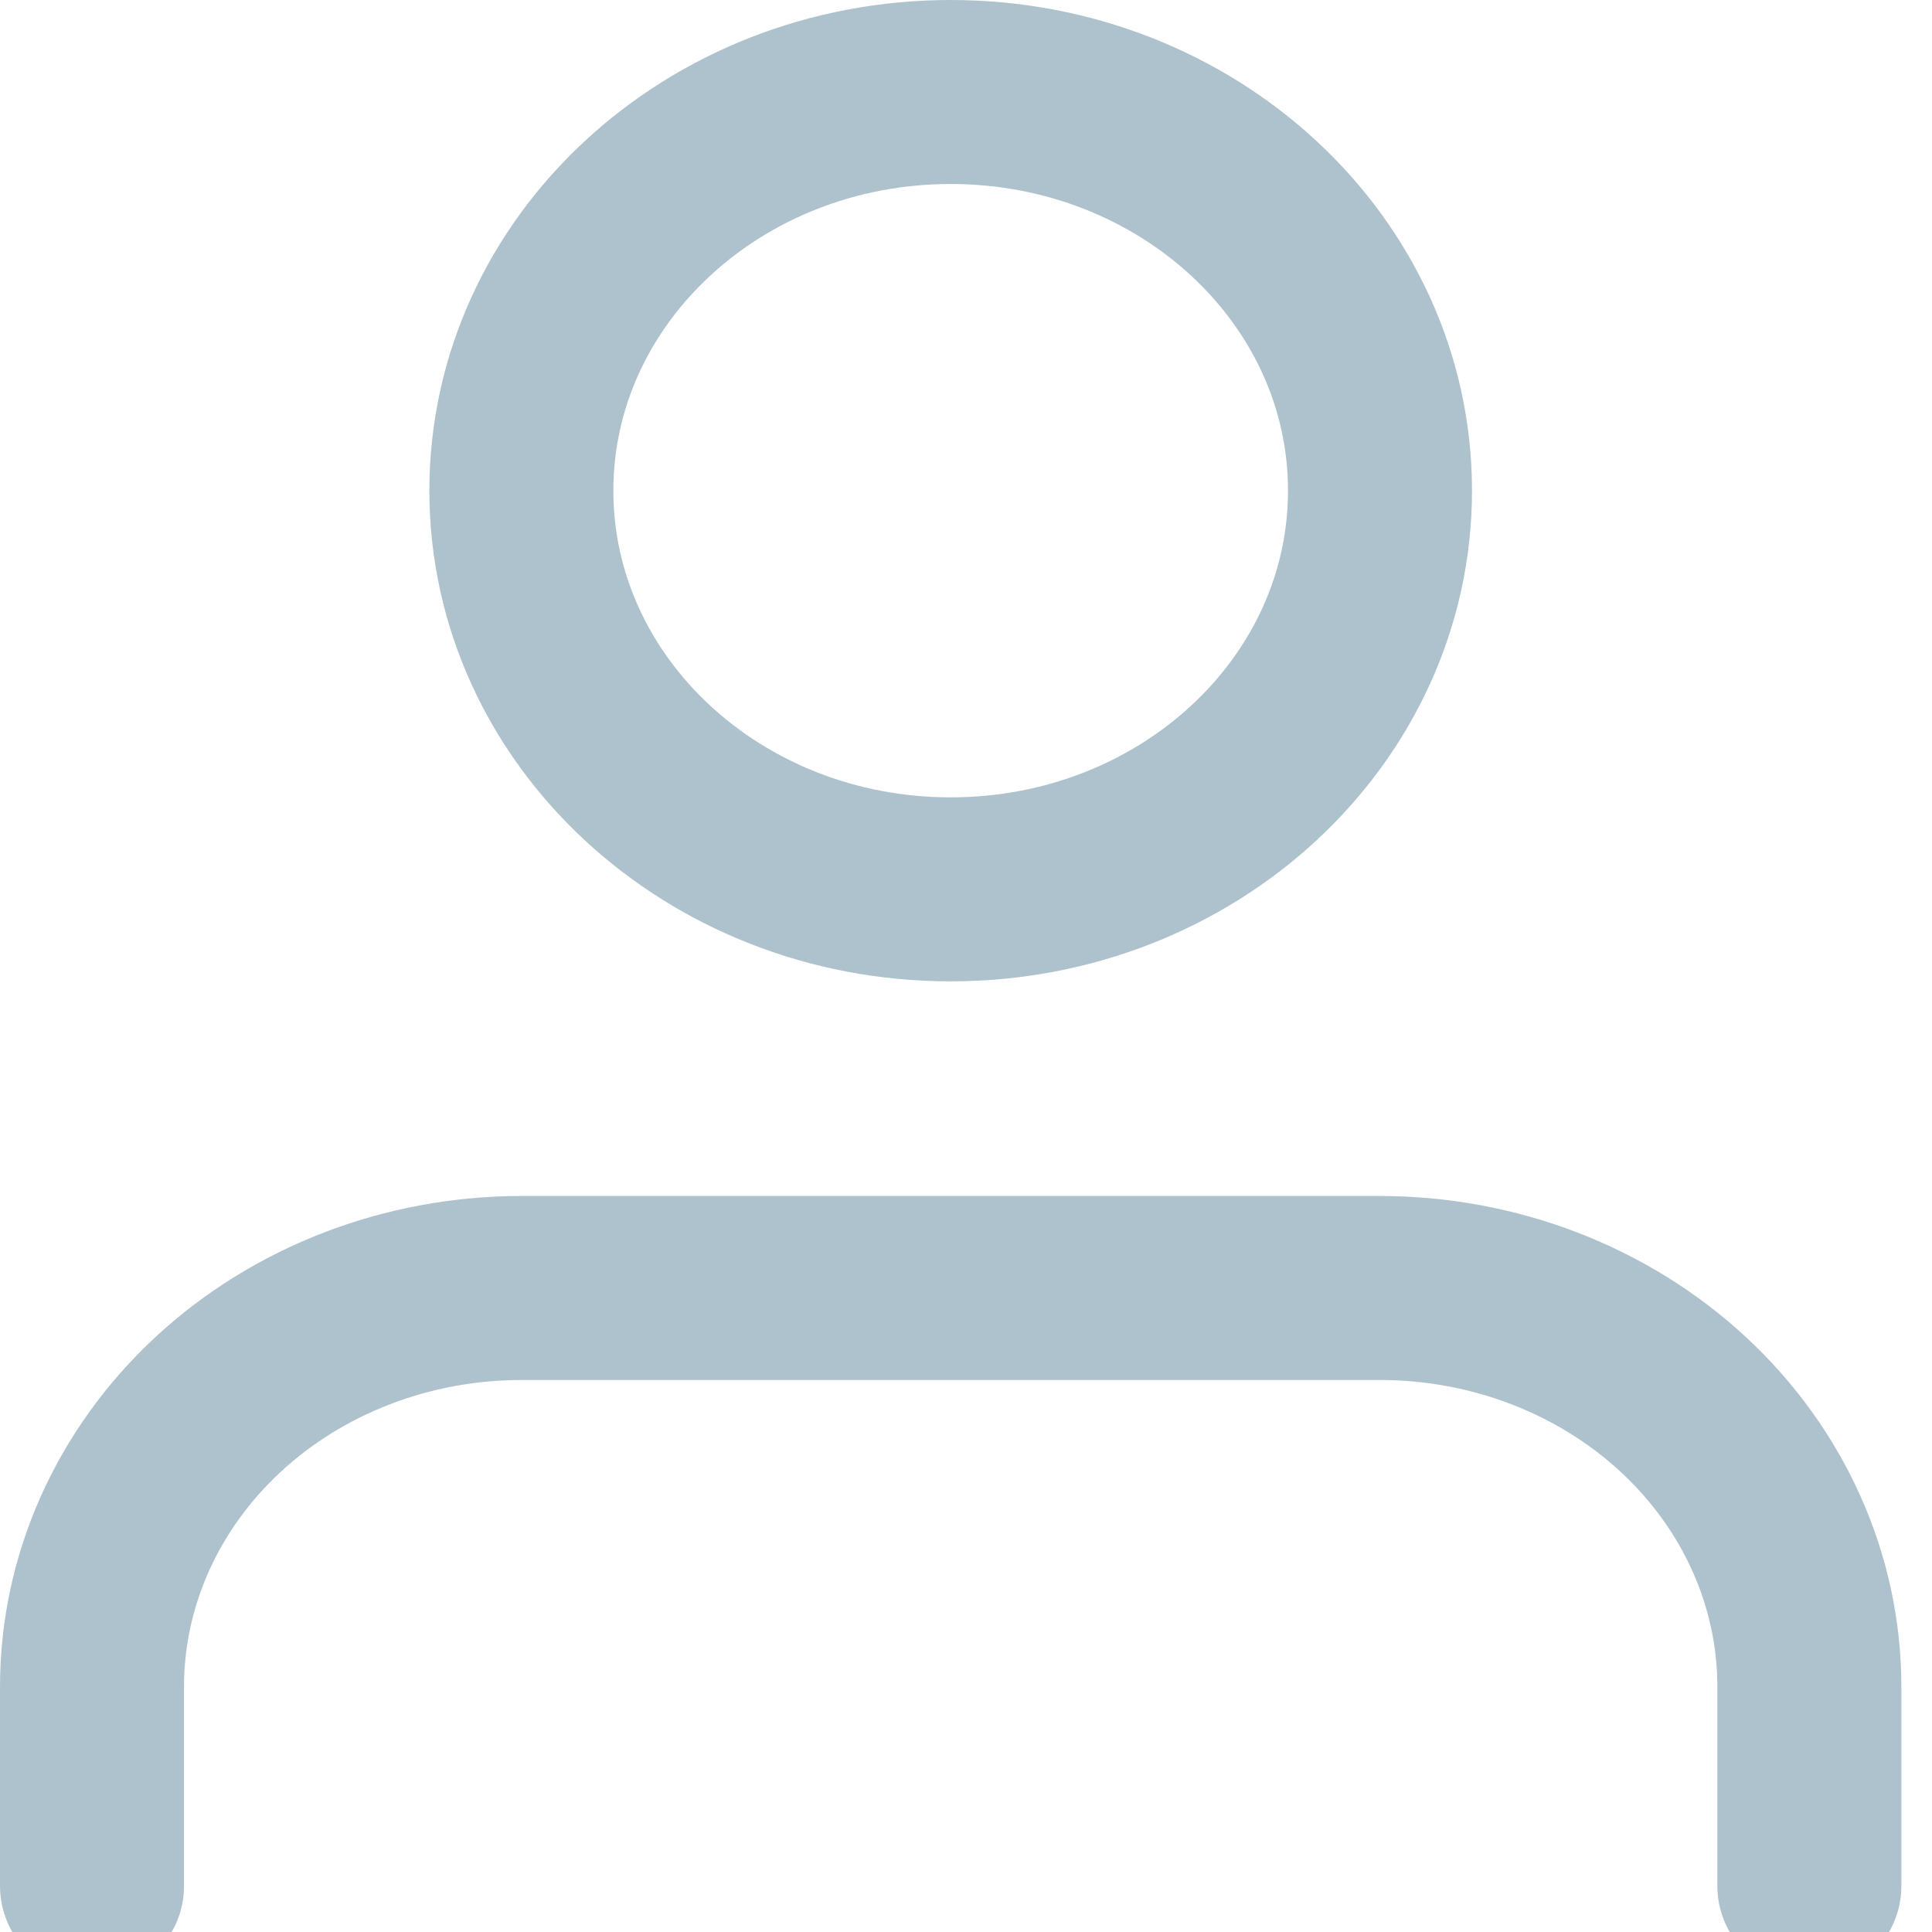 <svg width="21" height="21" viewBox="0 0 21 21" fill="none" xmlns="http://www.w3.org/2000/svg">
<path d="M19.667 20.5V18.333C19.667 17.184 19.175 16.082 18.3 15.269C17.425 14.457 16.238 14 15 14H5.667C4.429 14 3.242 14.457 2.367 15.269C1.492 16.082 1 17.184 1 18.333V20.5" stroke="#AEC2CD" stroke-width="2" stroke-linecap="round" stroke-linejoin="round"/>
<path d="M10.333 9.667C12.911 9.667 15 7.727 15 5.333C15 2.94 12.911 1 10.333 1C7.756 1 5.667 2.94 5.667 5.333C5.667 7.727 7.756 9.667 10.333 9.667Z" stroke="#AEC2CD" stroke-width="2" stroke-linecap="round" stroke-linejoin="round"/>
</svg>
